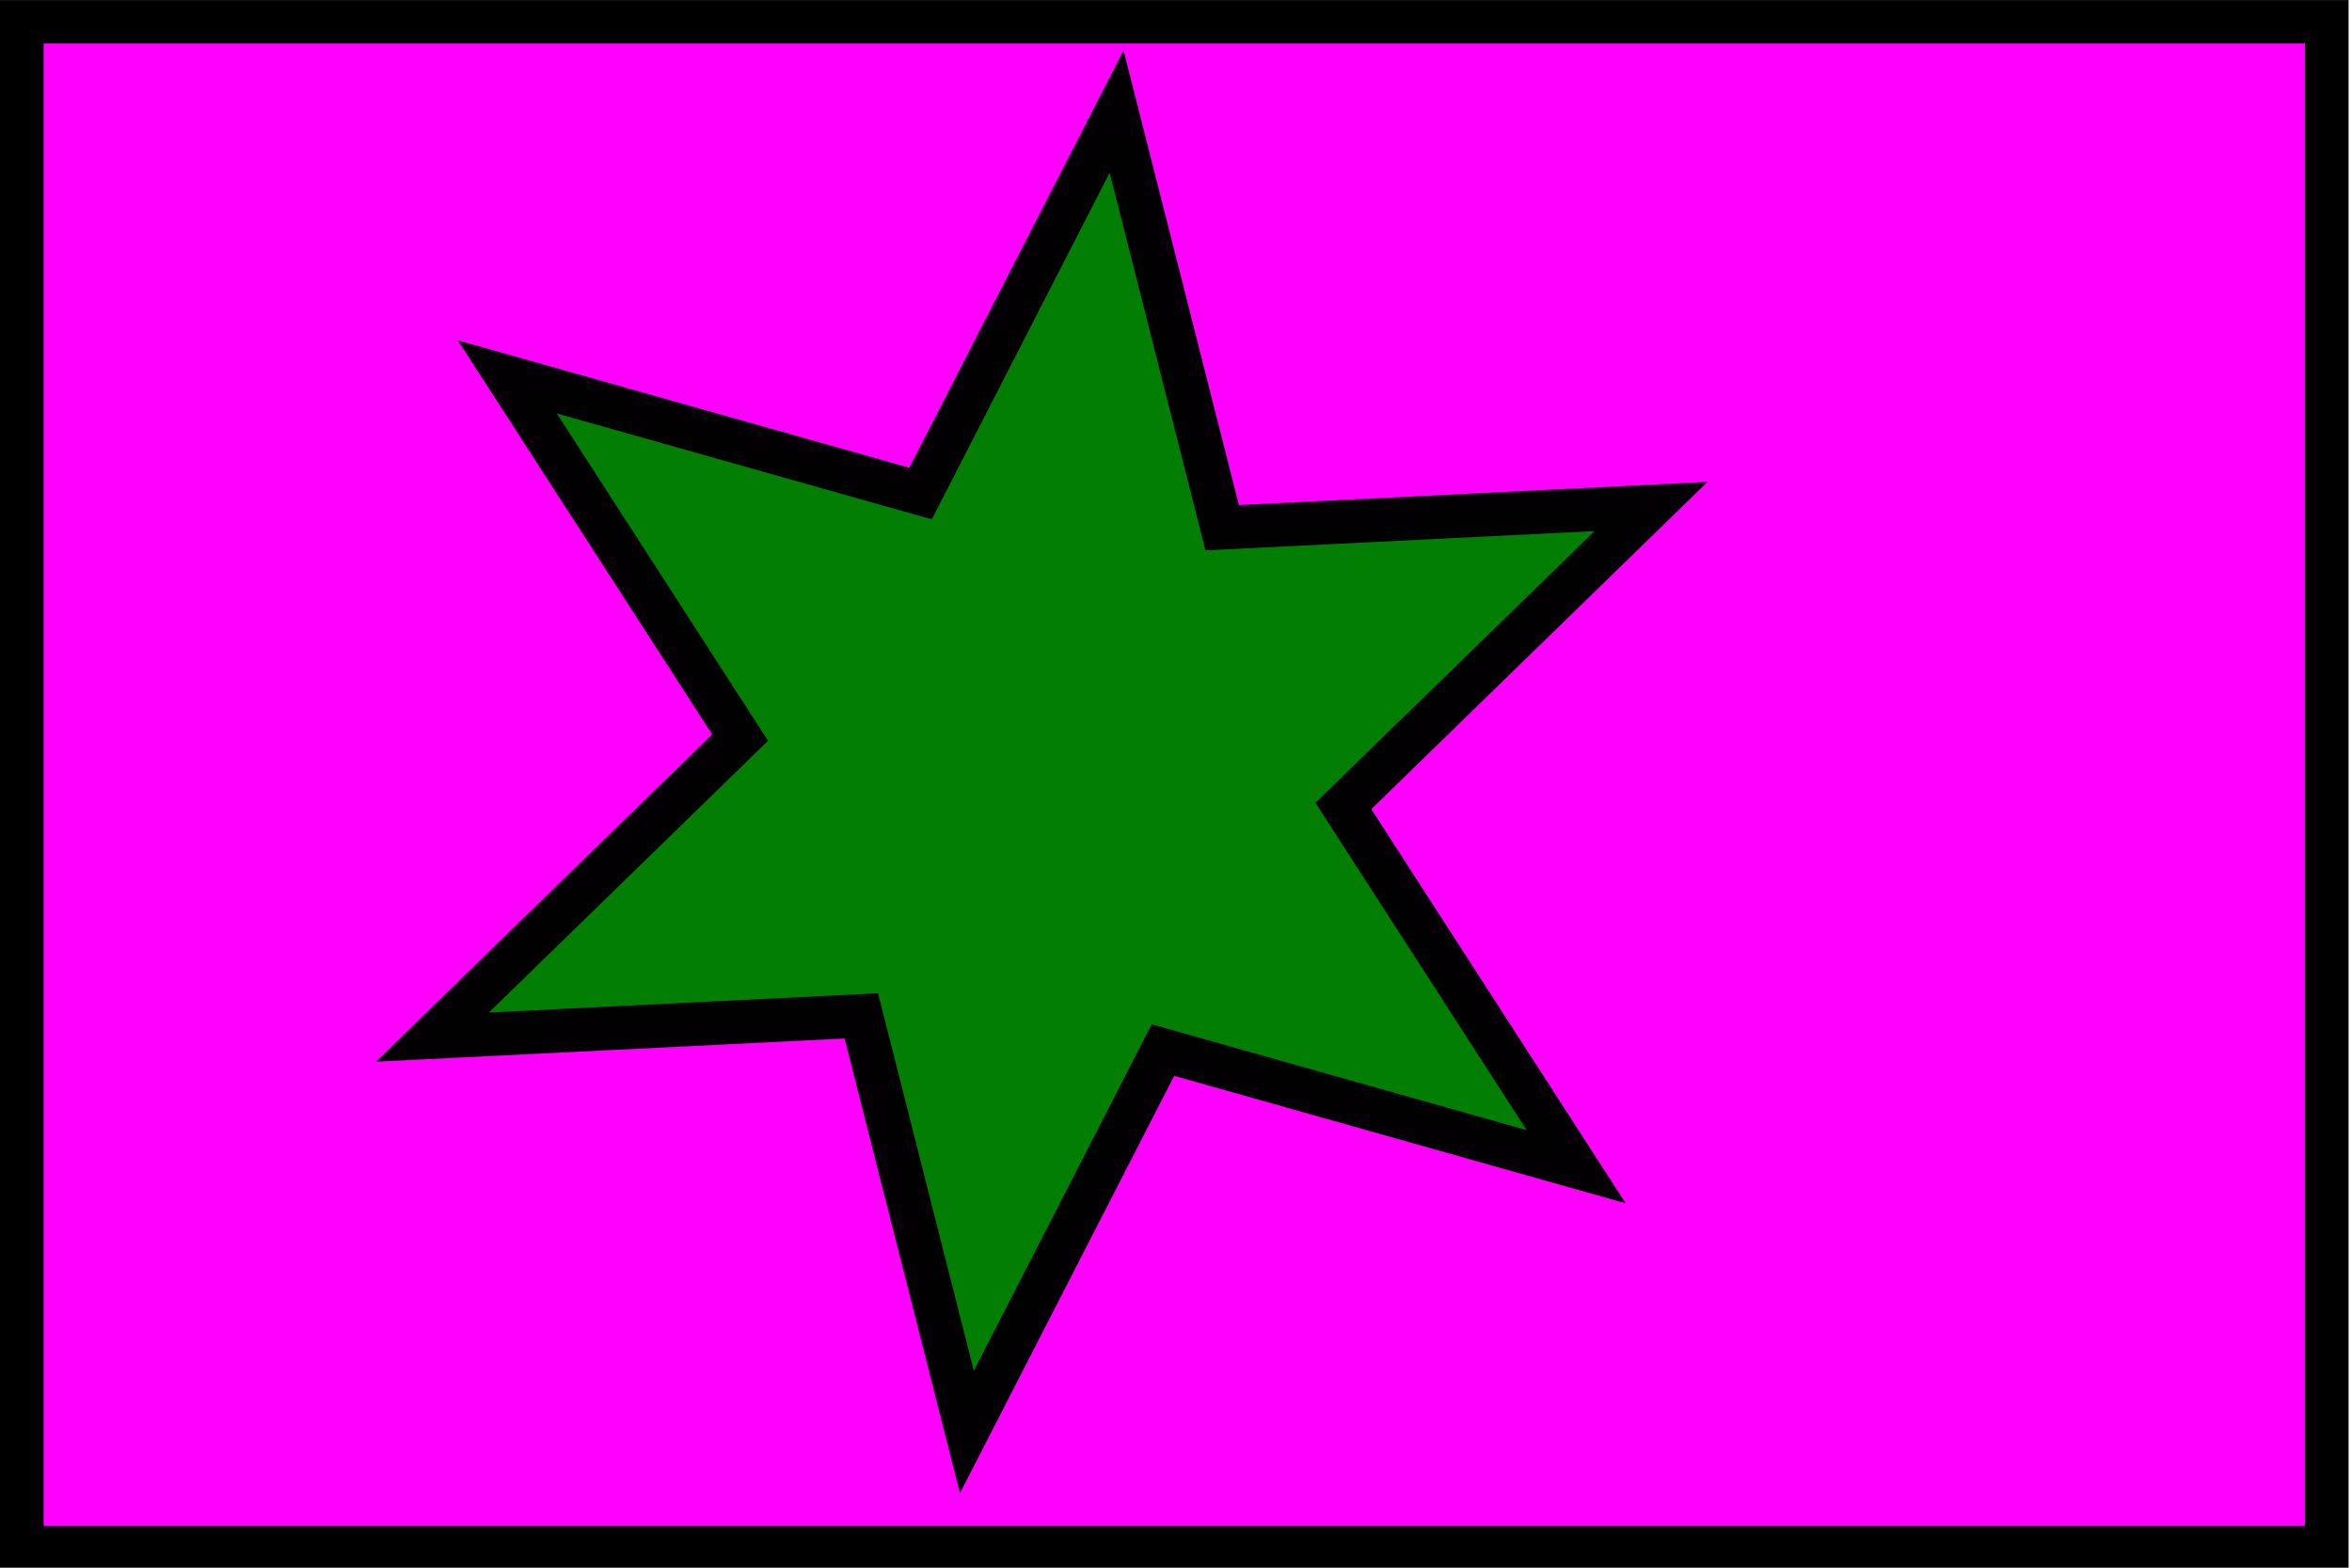 <?xml version="1.0" encoding="UTF-8" standalone="no"?>
<!-- Created with Inkscape (http://www.inkscape.org/) -->

<svg
   xmlns:dc="http://purl.org/dc/elements/1.1/"
   xmlns:cc="http://creativecommons.org/ns#"
   xmlns:rdf="http://www.w3.org/1999/02/22-rdf-syntax-ns#"
   xmlns:svg="http://www.w3.org/2000/svg"
   xmlns="http://www.w3.org/2000/svg"
   xmlns:sodipodi="http://sodipodi.sourceforge.net/DTD/sodipodi-0.dtd"
   xmlns:inkscape="http://www.inkscape.org/namespaces/inkscape"
   width="135"
   height="90"
   id="svg2"
   version="1.1"
   inkscape:version="0.48.4 r9939"
   sodipodi:docname="1x1pt5.svg">
  <defs
     id="defs4" />
  <sodipodi:namedview
     id="base"
     pagecolor="#ffffff"
     bordercolor="#666666"
     borderopacity="1.0"
     inkscape:pageopacity="0.0"
     inkscape:pageshadow="2"
     inkscape:zoom="1.772762684"
     inkscape:cx="67.50000001"
     inkscape:cy="44.99999866"
     inkscape:document-units="in"
     inkscape:current-layer="layer1"
     showgrid="false"
     inkscape:snap-bbox="true"
     units="in"
     inkscape:window-width="755"
     inkscape:window-height="504"
     inkscape:window-x="22"
     inkscape:window-y="22"
     inkscape:window-maximized="0"
     inkscape:snap-nodes="false">
    <sodipodi:guide
       position="0,0"
       orientation="0,450"
       id="guide2985" />
    <sodipodi:guide
       position="450,0"
       orientation="-300,0"
       id="guide2987" />
    <sodipodi:guide
       position="450,300"
       orientation="0,-450"
       id="guide2989" />
    <sodipodi:guide
       position="0,300"
       orientation="300,0"
       id="guide2991" />
    <sodipodi:guide
       position="0,0"
       orientation="0,135"
       id="guide2995" />
    <sodipodi:guide
       position="135,0"
       orientation="-90,0"
       id="guide2997" />
    <sodipodi:guide
       position="135,90"
       orientation="0,-135"
       id="guide2999" />
    <sodipodi:guide
       position="0,90"
       orientation="90,0"
       id="guide3001" />
  </sodipodi:namedview>
  <g
     inkscape:label="Layer 1"
     inkscape:groupmode="layer"
     id="layer1"
     transform="translate(0,-962.362)">
    <rect
       style="opacity:1;color:#000000;fill:#ff00ff;fill-opacity:1;fill-rule:nonzero;stroke:#000000;stroke-width:8.531;stroke-linecap:butt;stroke-linejoin:miter;stroke-miterlimit:4;stroke-opacity:1;stroke-dasharray:none;stroke-dashoffset:0;marker:none;visibility:visible;display:inline;overflow:visible;enable-background:accumulate"
       id="rect2993"
       width="450"
       height="300"
       x="0"
       y="0"
       transform="matrix(0.294,0,0,0.292,1.25,963.612)" />
    <path
       sodipodi:type="star"
       style="opacity:0.99;color:#000000;fill:#008000;fill-opacity:1;fill-rule:nonzero;stroke:#000000;stroke-width:2.5;stroke-linecap:butt;stroke-linejoin:miter;stroke-miterlimit:4;stroke-opacity:1;stroke-dasharray:none;stroke-dashoffset:0;marker:none;visibility:visible;display:inline;overflow:visible;enable-background:accumulate"
       id="path3011"
       sodipodi:sides="6"
       sodipodi:cx="59.79367828"
       sodipodi:cy="44.30860519"
       sodipodi:r1="38.14608765"
       sodipodi:r2="17.42409897"
       sodipodi:arg1="-0.4107169631"
       sodipodi:arg2="0.1128818125"
       inkscape:flatsided="false"
       inkscape:rounded="0"
       inkscape:randomized="0"
       d="M 94.767,29.078 77.107,46.271 90.47,66.981 66.751,60.284 55.497,82.212 49.437,58.321 24.82,59.539 42.48,42.346 29.117,21.636 52.837,28.334 64.091,6.405 70.15,30.296 z"
       transform="translate(0,962.362)" />
  </g>
</svg>
